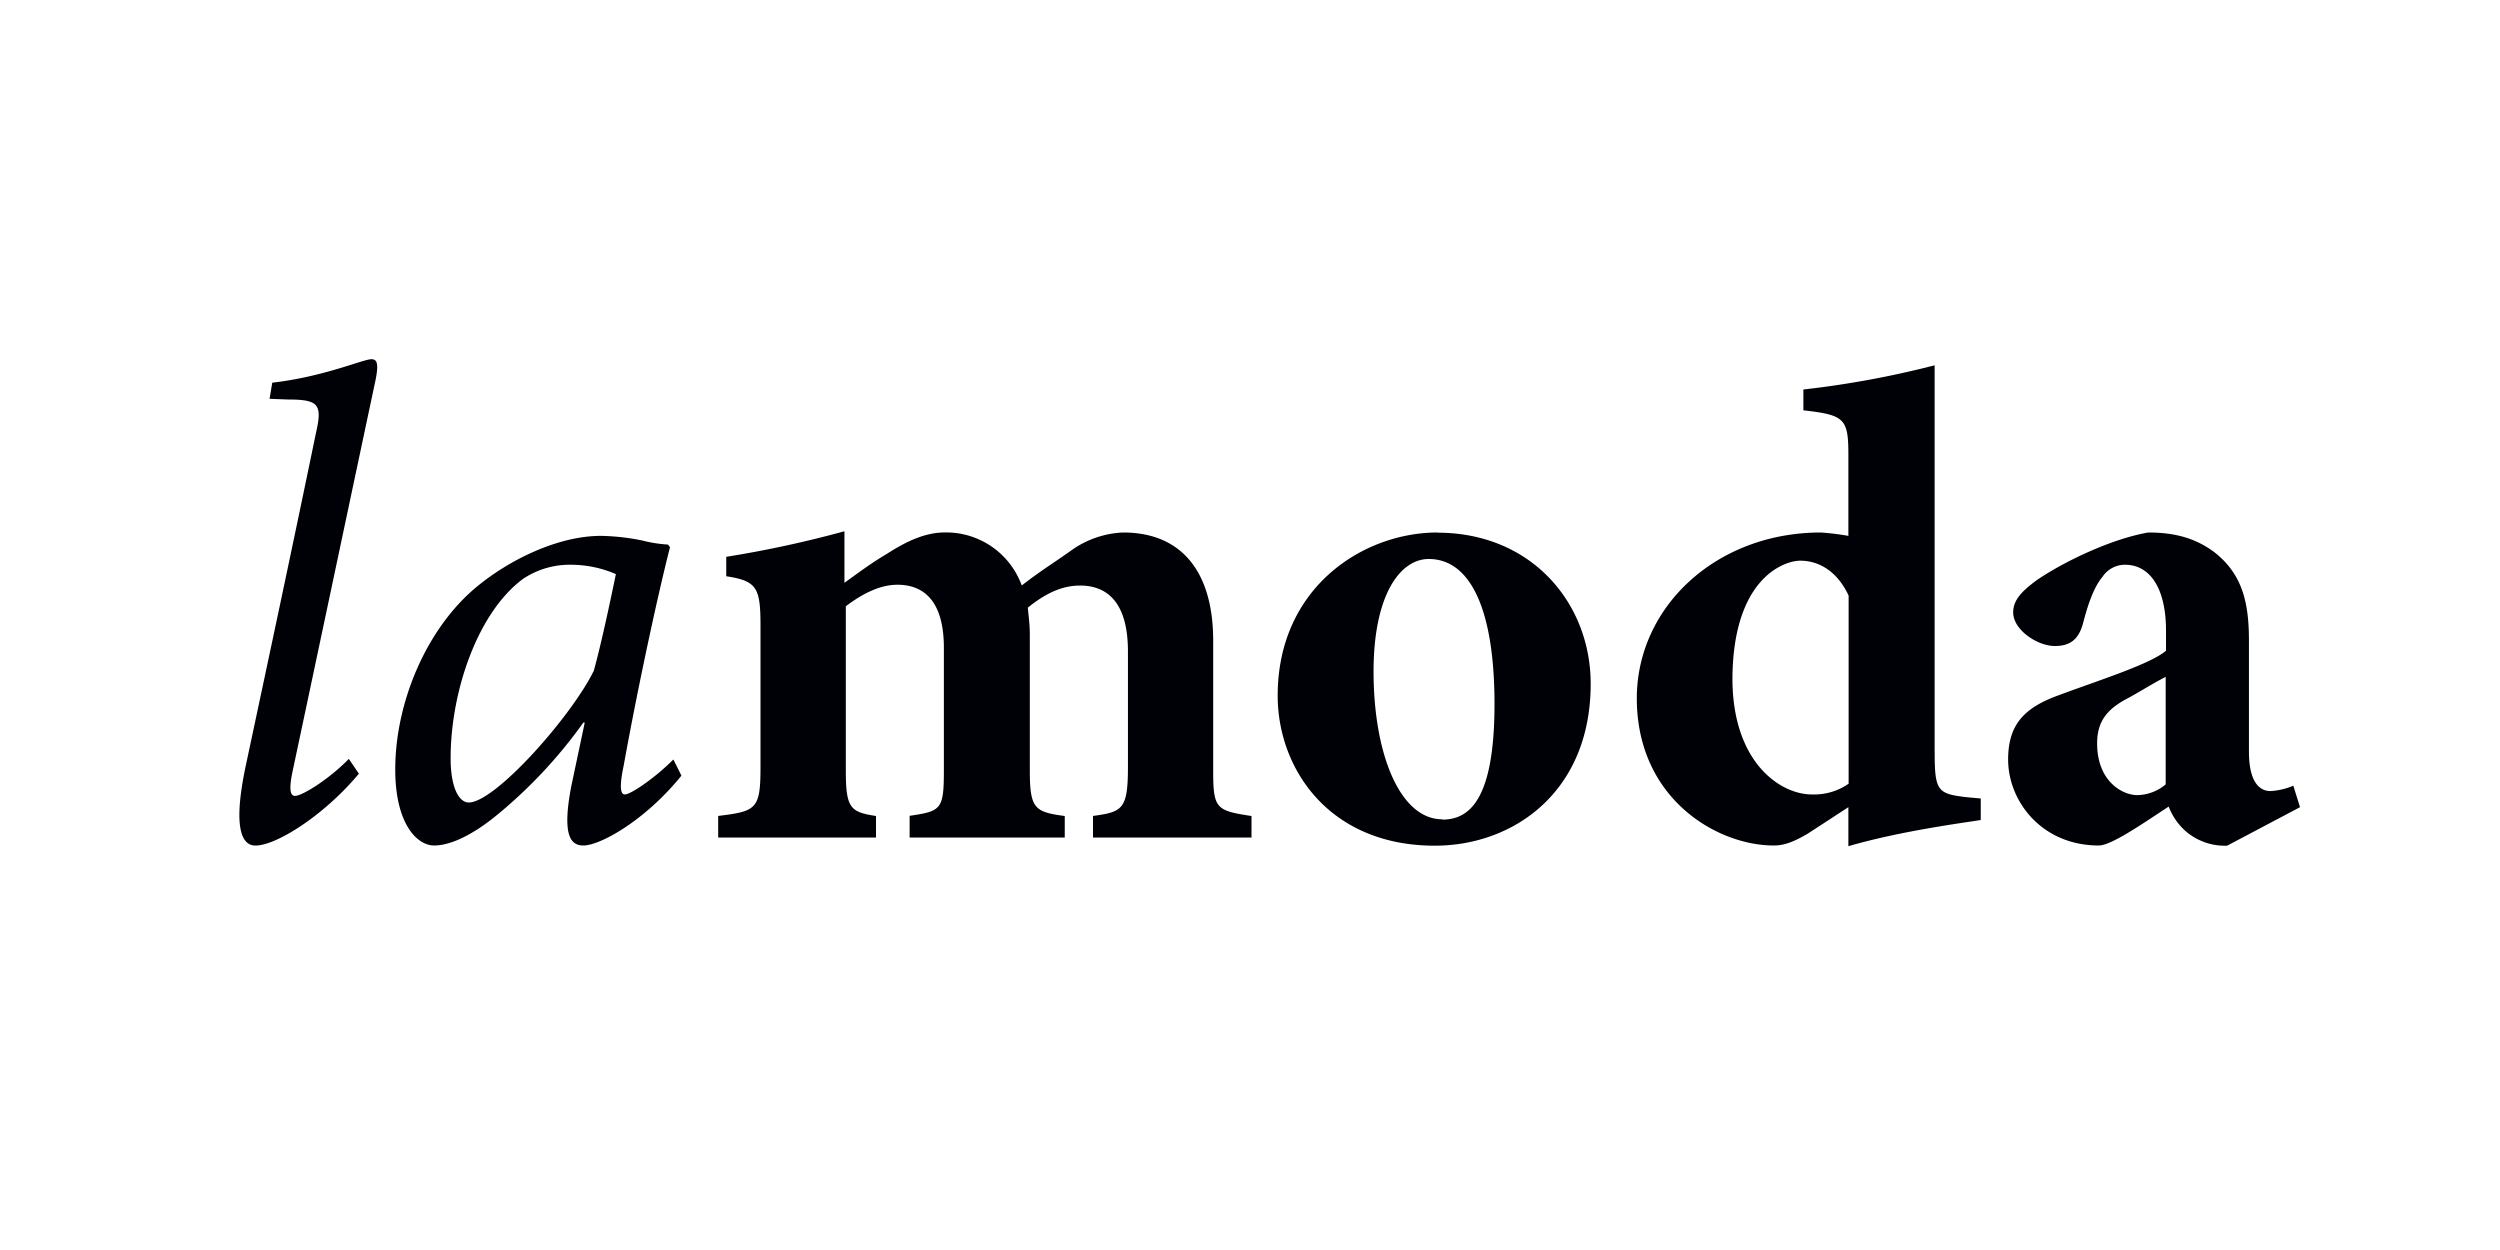 <svg id="Canaux" xmlns="http://www.w3.org/2000/svg" viewBox="0 0 400 200"><defs><style>.cls-1{fill:#000106;}</style></defs><title>lamoda</title><g id="controls"><g id="иконки"><path id="лого" class="cls-1" d="M346.51,125.5a7.25,7.25,0,0,1-4.52,1.72c-2.47,0-6.45-2.26-6.45-8.28,0-3.65,1.72-5.59,5.06-7.3,2.15-1.19,4-2.37,5.91-3.34v17.2Zm20.42.21a10.76,10.76,0,0,1-3.66.86c-1.72,0-3.44-1.39-3.44-6.34V102.5c0-6-1-10.64-5.59-14.19-2.9-2.14-6.12-3.11-10.53-3.11C337.59,86.27,330,90,325.87,92.83c-2.47,1.83-3.76,3.22-3.76,5.16,0,2.79,3.87,5.37,6.66,5.37,2.26,0,3.77-.86,4.52-3.65.86-3.34,1.83-5.91,3.11-7.42A4.31,4.31,0,0,1,340,90.36c4,0,6.56,3.76,6.56,10.53v3.22c-2.48,2.15-10.75,4.73-17.09,7.1-5.59,2-8.17,4.72-8.17,10.31,0,6.67,5.37,13.76,14.51,13.76,2,0,7.09-3.55,11.18-6.23a10,10,0,0,0,2.79,4,9.59,9.59,0,0,0,6.56,2.26L368,129.15l-1.07-3.44Zm-71.15-.32a9.64,9.64,0,0,1-5.91,1.72c-4.94,0-12.57-5-12.68-18.27,0-16.33,8.28-19.13,10.85-19.13,3.12,0,6,1.83,7.74,5.59v30.09Zm13.76-4.94v-62a152.59,152.59,0,0,1-21,3.87v3.33c6.56.75,7.2,1.29,7.2,7.09v13a42.24,42.24,0,0,0-4.4-.54c-16.77,0-29.45,11.93-29.45,26.54,0,16,12.79,23.54,21.92,23.54,1.29,0,2.8-.32,5.48-1.93l6.45-4.2v6.24c8.49-2.47,18.6-3.76,21.18-4.19v-3.44l-2.37-.22c-4.51-.54-5-1-5-7.09Zm-78.77,10.64c-6.77,0-11-10.43-11-23.65,0-12.35,4.3-18,8.82-18,6.77,0,10.53,8.27,10.53,23.21,0,15.8-4.3,18.49-8.38,18.49ZM230,85.2c-11.92,0-25.57,8.81-25.57,26.11,0,11.72,8.27,24,25.14,24,12.58,0,24.94-8.6,24.94-25.9,0-12.9-9.46-24.18-24.51-24.18Zm-35.89,38V102.5c0-11-5.05-17.3-14.4-17.3a15.34,15.34,0,0,0-8.49,3c-2.58,1.82-5.16,3.44-7.74,5.48a12.87,12.87,0,0,0-12.25-8.49c-3.11,0-6,1.29-9.35,3.44-2.36,1.39-4.4,2.9-6.77,4.62V85a176.14,176.14,0,0,1-18.91,4.09v3.11c4.94.76,5.48,1.83,5.48,8V122.7c0,6.78-.65,7.1-6.77,7.85V134h25.25v-3.44c-4.08-.64-4.83-1.18-4.83-7.31V97c3-2.26,5.69-3.44,8.27-3.44,4,0,7.42,2.36,7.42,10.1v19.56c0,6.34-.43,6.56-5.48,7.31V134h24.82v-3.44c-4.83-.64-5.59-1.18-5.59-7.31V101.53c0-1.61-.21-3.11-.32-4.3,3.55-2.9,6.23-3.54,8.38-3.54,3.44,0,7.64,1.72,7.64,10.53V122.7c0,6.78-.86,7.21-5.59,7.85V134h25.36v-3.44c-5.7-.86-6.13-1.18-6.13-7.31ZM95,107.34c-3.66,7.41-15.8,21.06-20,21.06-1.51,0-2.9-2.26-2.9-7.09,0-10.64,4.3-23.32,11.6-28.7a13.41,13.41,0,0,1,7.63-2.25,18.09,18.09,0,0,1,7.21,1.5C97.83,95.3,96.22,103,95,107.34ZM100,127.11c-.64,0-1-.86-.21-4.62,2.47-13.65,5.69-28.26,7.41-34.93l-.32-.43a21.29,21.29,0,0,1-4.08-.64,35.22,35.22,0,0,0-6.67-.75c-6.77,0-14.61,3.76-20,8.27-7.84,6.56-12.89,18.27-12.89,29.12,0,8.6,3.44,12.15,6.23,12.15s6.45-1.93,10-4.84a77,77,0,0,0,13.87-14.83h.22l-2.16,10.21c-1.5,7.85-.1,9.46,1.94,9.46,2.69,0,9.89-4,15.69-11.18l-1.29-2.58c-3.12,3.12-6.88,5.59-7.74,5.59ZM59.47,57.47c-1.4,0-7.53,2.79-15.91,3.76l-.43,2.58,2.9.11c4.95,0,5.59.75,4.52,5.37-3.66,17.74-7.42,35.36-11.18,53-2.26,10.54-.54,13,1.5,13,3.34,0,11-4.84,16.55-11.5l-1.61-2.37c-3,3.12-7.41,5.92-8.6,5.92-.64,0-1.07-.65-.43-3.77,4.52-21.27,8.92-42.12,13.33-62.87.43-2.25.33-3.22-.64-3.22Z"/></g></g></svg>
